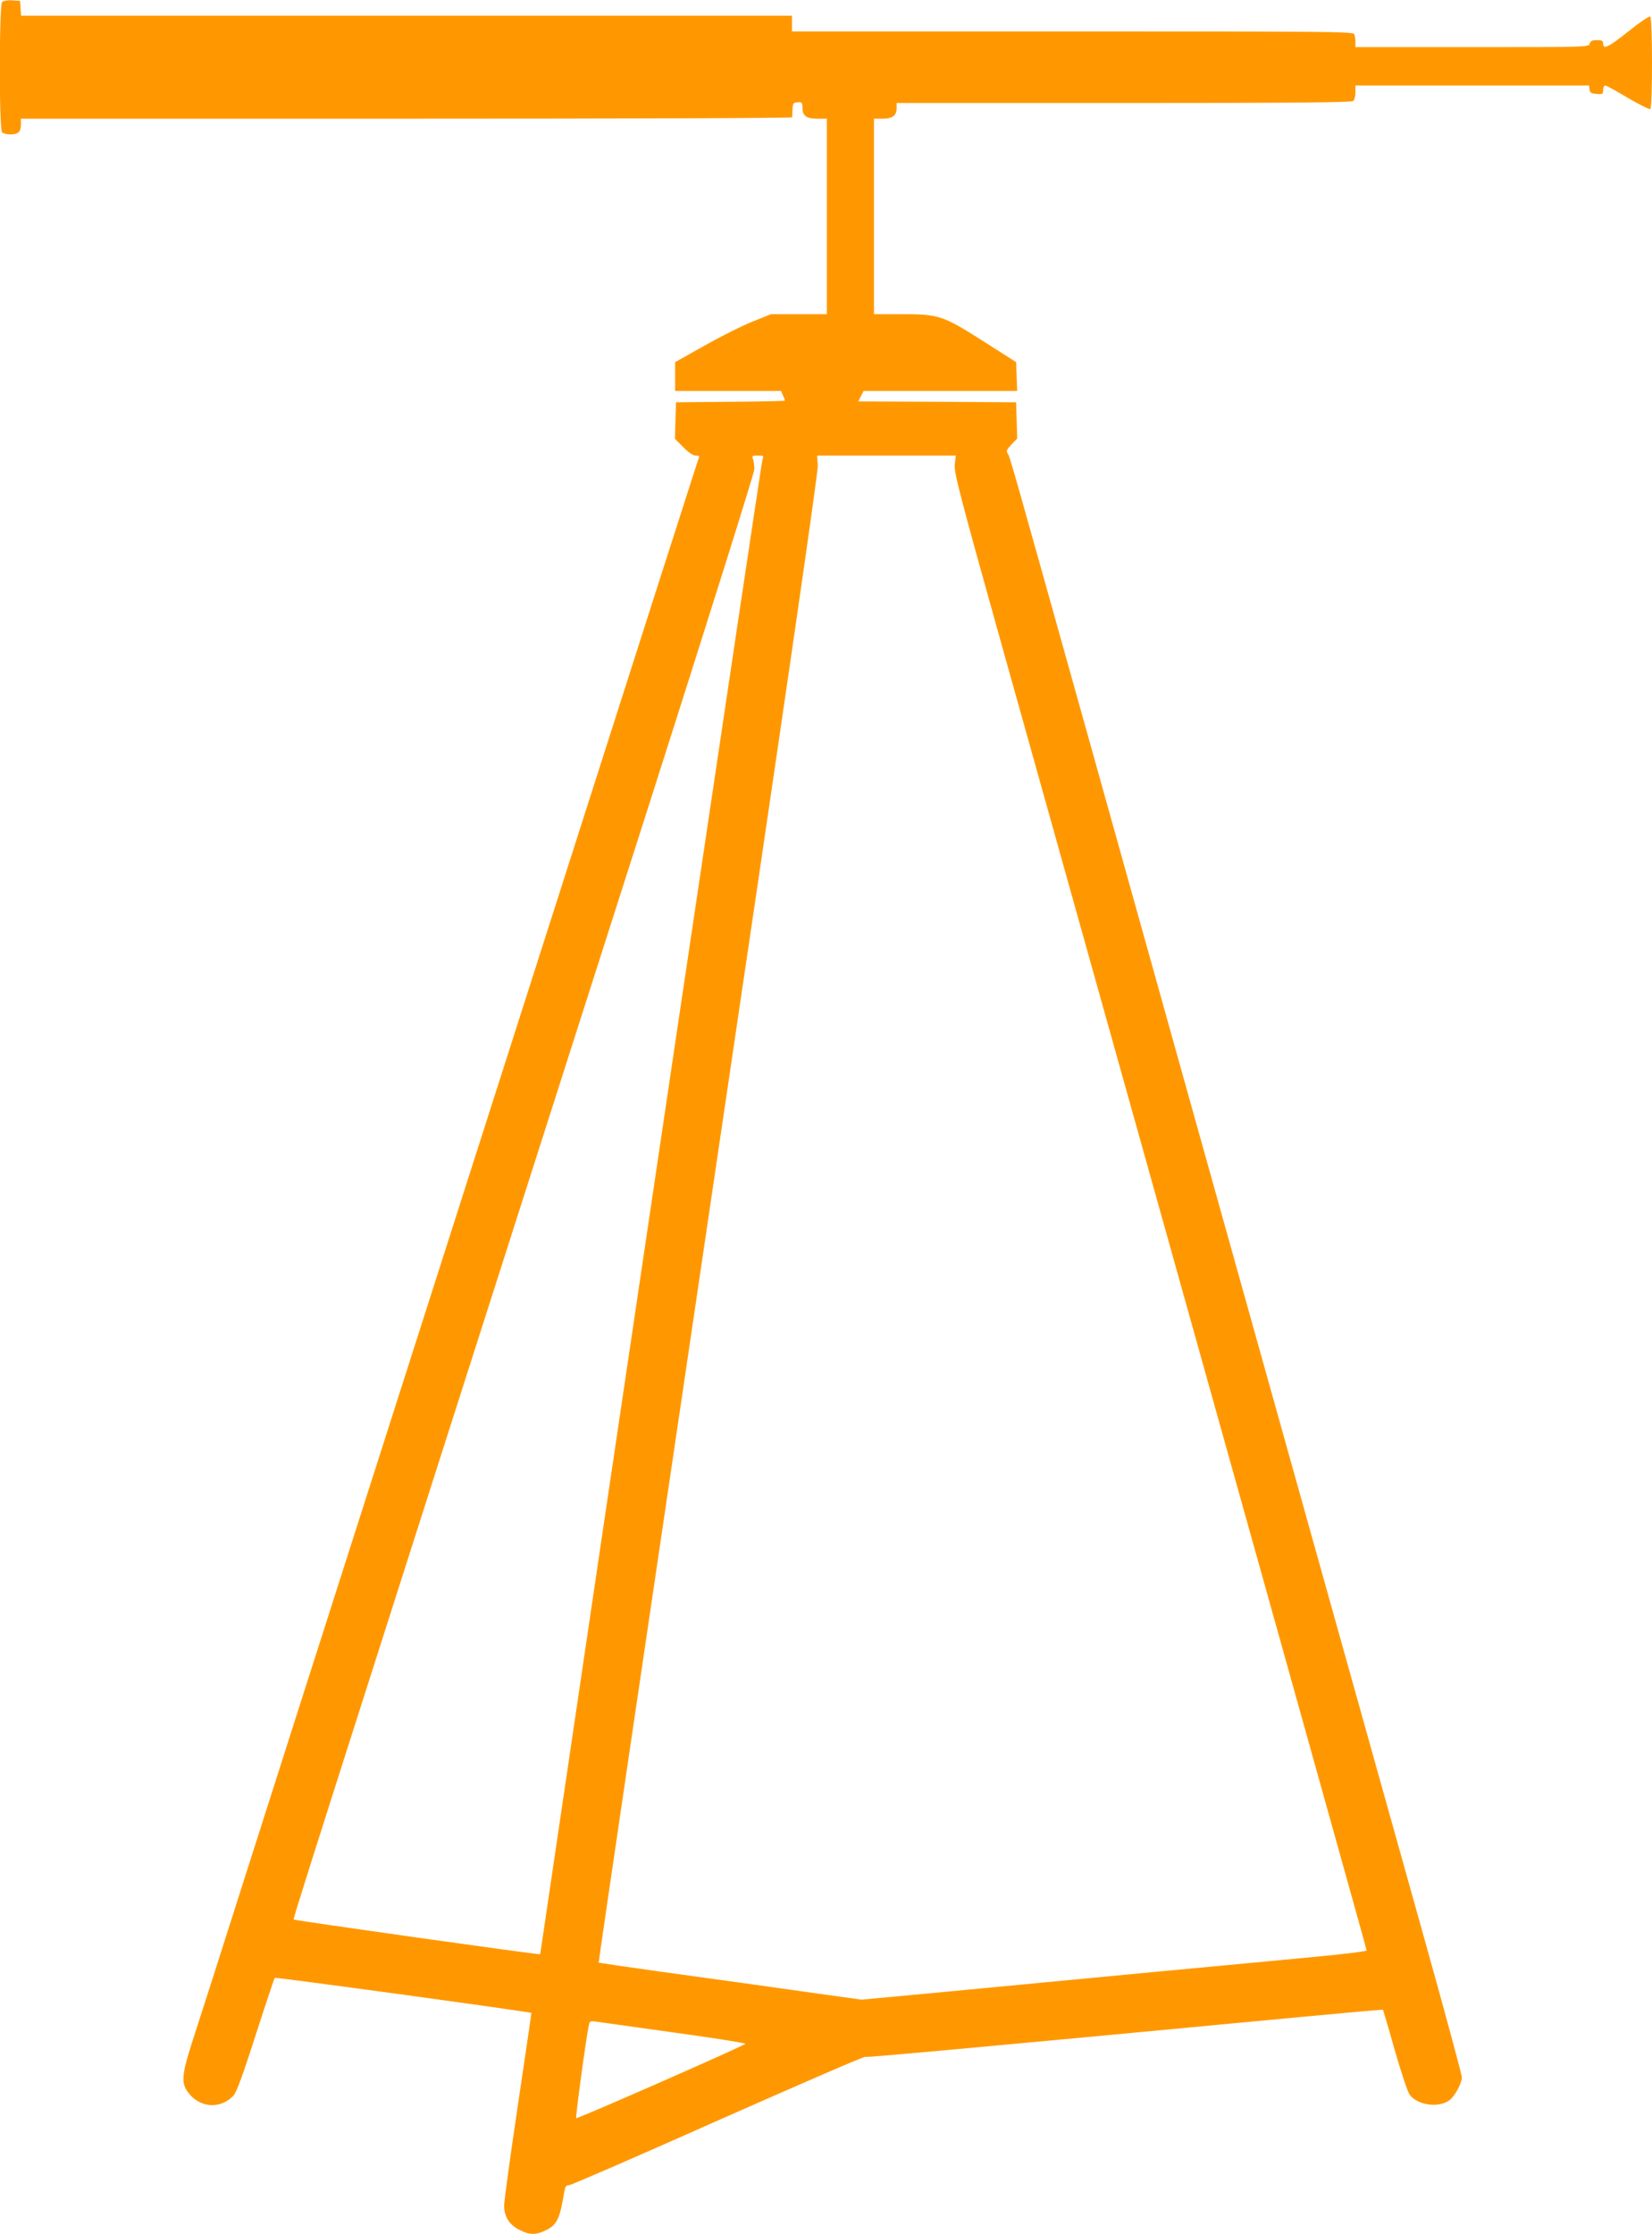 <?xml version="1.0" standalone="no"?>
<!DOCTYPE svg PUBLIC "-//W3C//DTD SVG 20010904//EN"
 "http://www.w3.org/TR/2001/REC-SVG-20010904/DTD/svg10.dtd">
<svg version="1.0" xmlns="http://www.w3.org/2000/svg"
 width="947pt" height="1280pt" viewBox="0 0 947 1280"
 preserveAspectRatio="xMidYMid meet">
<g transform="translate(0,1280) scale(0.1,-0.1)"
fill="#ff9800" stroke="none">
<path d="M12 12788 c-17 -17 -18 -728 0 -746 7 -7 28 -12 48 -12 45 0 60 15
60 57 l0 33 2210 0 c1216 0 2210 3 2211 8 0 4 1 25 2 46 2 35 5 39 30 40 24 2
27 -2 27 -30 0 -48 22 -64 86 -64 l54 0 0 -560 0 -560 -160 0 -160 0 -102 -41
c-57 -22 -181 -84 -275 -137 l-173 -97 0 -82 0 -83 303 0 304 0 11 -25 c7 -14
12 -28 12 -30 0 -3 -141 -6 -312 -7 l-313 -3 -3 -104 -3 -105 48 -48 c30 -31
56 -48 71 -48 19 0 23 -4 17 -17 -9 -23 -268 -832 -1135 -3543 -386 -1207
-900 -2814 -1142 -3570 -241 -756 -471 -1474 -509 -1595 -39 -121 -93 -289
-120 -373 -55 -173 -60 -223 -26 -273 65 -96 189 -108 266 -25 17 18 54 120
127 347 57 177 106 324 109 327 5 5 1466 -195 1471 -201 1 -1 -34 -238 -77
-527 -43 -289 -79 -548 -79 -576 0 -65 29 -111 90 -141 55 -29 92 -29 148 -2
65 32 81 64 107 222 5 29 10 37 27 37 11 0 396 167 854 371 459 203 838 368
843 364 8 -4 509 41 2501 229 256 24 466 43 468 41 1 -1 32 -105 67 -230 36
-125 74 -240 85 -255 44 -62 165 -79 228 -34 32 24 72 98 72 133 0 13 -96 369
-214 790 -367 1311 -1180 4213 -1917 6851 -457 1633 -459 1641 -472 1661 -10
15 -6 24 21 52 l33 34 -3 104 -3 104 -453 3 -452 2 15 30 16 30 440 0 440 0
-3 82 -3 83 -185 118 c-236 150 -258 157 -471 157 l-159 0 0 560 0 560 49 0
c58 0 81 18 81 61 l0 29 1303 0 c1000 0 1306 3 1315 12 7 7 12 29 12 50 l0 38
669 0 670 0 3 -22 c2 -19 10 -24 41 -26 34 -3 37 -1 37 22 0 14 5 26 12 26 7
0 65 -32 130 -71 65 -38 123 -67 128 -64 14 9 13 522 0 530 -6 4 -62 -34 -124
-84 -116 -92 -146 -107 -146 -71 0 16 -7 20 -36 20 -27 0 -37 -5 -41 -20 -5
-20 -14 -20 -674 -20 l-669 0 0 29 c0 16 -3 36 -6 45 -6 15 -157 16 -1615 16
l-1609 0 0 45 0 45 -2209 0 -2210 0 -3 43 -3 42 -45 3 c-26 2 -50 -2 -58 -10z
m4358 -2625 c-7 -21 -906 -6066 -1242 -8348 -17 -115 -31 -211 -32 -212 -4 -4
-1406 193 -1411 199 -6 6 -57 -152 2031 6373 334 1045 608 1916 608 1935 1 19
-3 45 -7 58 -8 20 -5 22 27 22 34 0 35 -1 26 -27z m1103 -25 c-4 -47 25 -160
265 -1018 149 -531 514 -1836 812 -2900 298 -1064 667 -2383 820 -2930 354
-1267 462 -1653 464 -1665 0 -5 -128 -21 -289 -36 -159 -15 -580 -55 -935 -88
-355 -34 -876 -83 -1158 -110 l-513 -48 -202 28 c-111 16 -296 41 -412 58
-115 16 -363 50 -550 76 -187 26 -341 49 -343 50 -2 2 281 1919 628 4262 447
3014 630 4275 628 4316 l-4 57 397 0 398 0 -6 -52z m-1605 -8984 c227 -31 409
-60 405 -64 -16 -15 -965 -432 -970 -426 -5 5 58 470 73 535 4 21 9 23 42 18
20 -3 223 -31 450 -63z"/>
</g>
</svg>
